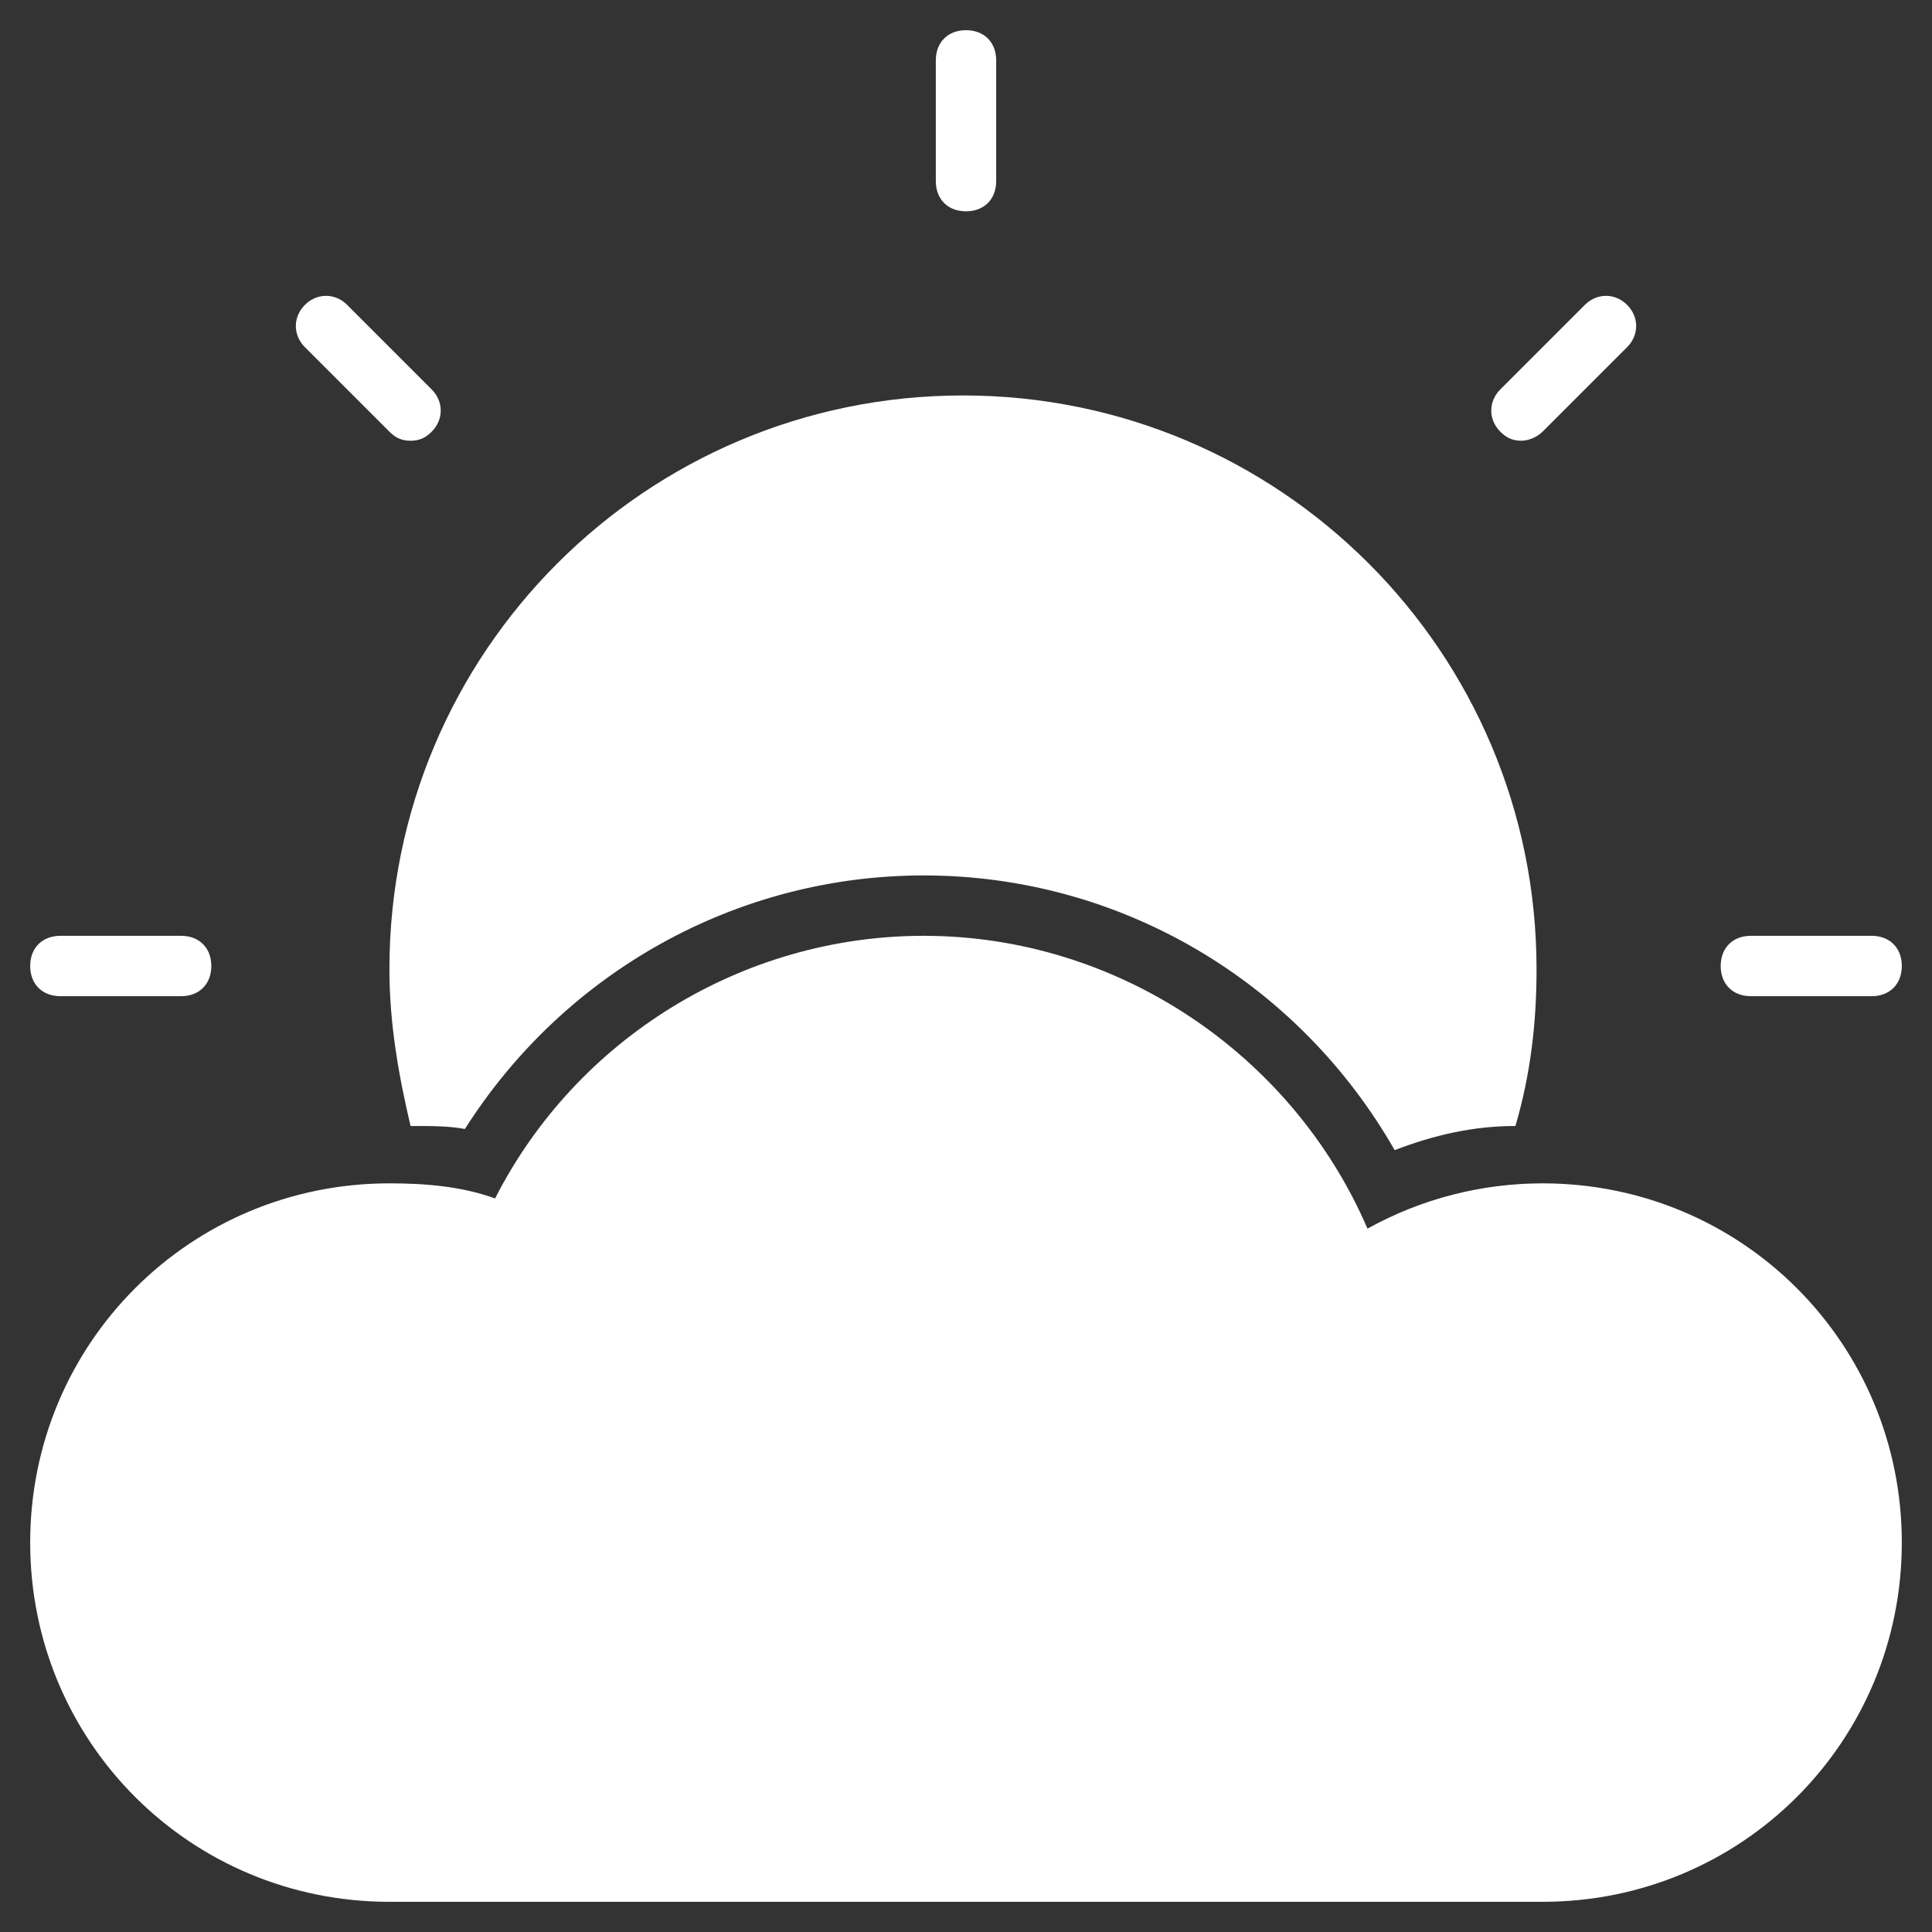 <svg xmlns="http://www.w3.org/2000/svg" height="64" width="64" viewBox="0 0 64 64"><rect x="0" y="0" width="64" height="64" fill="#333333" stroke="none"/><title>sun cloud</title><g fill="#ffffff" class="nc-icon-wrapper"><path data-color="color-2" d="M32,7c-0.6,0-1-0.4-1-1V2c0-0.6,0.4-1,1-1s1,0.4,1,1v4C33,6.6,32.6,7,32,7z"></path><path data-color="color-2" d="M50.4,14.6c-0.3,0-0.5-0.1-0.7-0.3c-0.4-0.4-0.4-1,0-1.4l2.8-2.8c0.4-0.4,1-0.4,1.4,0 s0.4,1,0,1.4l-2.8,2.8C50.9,14.5,50.6,14.6,50.4,14.6z"></path><path data-color="color-2" d="M62,33h-4c-0.6,0-1-0.4-1-1s0.4-1,1-1h4c0.6,0,1,0.4,1,1S62.6,33,62,33z"></path><path data-color="color-2" d="M6,33H2c-0.6,0-1-0.4-1-1s0.4-1,1-1h4c0.6,0,1,0.4,1,1S6.6,33,6,33z"></path><path data-color="color-2" d="M13.6,14.6c-0.3,0-0.5-0.1-0.7-0.3l-2.8-2.8c-0.4-0.4-0.4-1,0-1.4s1-0.4,1.4,0l2.8,2.8 c0.4,0.4,0.4,1,0,1.4C14.1,14.5,13.9,14.6,13.6,14.6z"></path><path fill="#ffffff" d="M51.1,39.2c-2,0-4,0.5-5.8,1.5c-2.5-5.8-8.3-9.7-14.7-9.7c-6,0-11.5,3.4-14.2,8.7c-1.1-0.4-2.3-0.5-3.5-0.5 C6.3,39.2,1,44.5,1,51.1S6.3,63,12.9,63h38.2C57.7,63,63,57.7,63,51.1S57.7,39.2,51.1,39.2z"></path><path data-color="color-2" d="M15.4,37.4c3.3-5.2,9-8.4,15.2-8.4c6.5,0,12.4,3.5,15.6,9.1c1.3-0.5,2.6-0.8,4-0.8 c0.5-1.7,0.7-3.4,0.7-5.2c0-10.5-8.5-19-19-19s-19,8.5-19,19c0,1.8,0.3,3.5,0.7,5.2C14.3,37.3,14.9,37.3,15.4,37.4z"></path></g></svg>